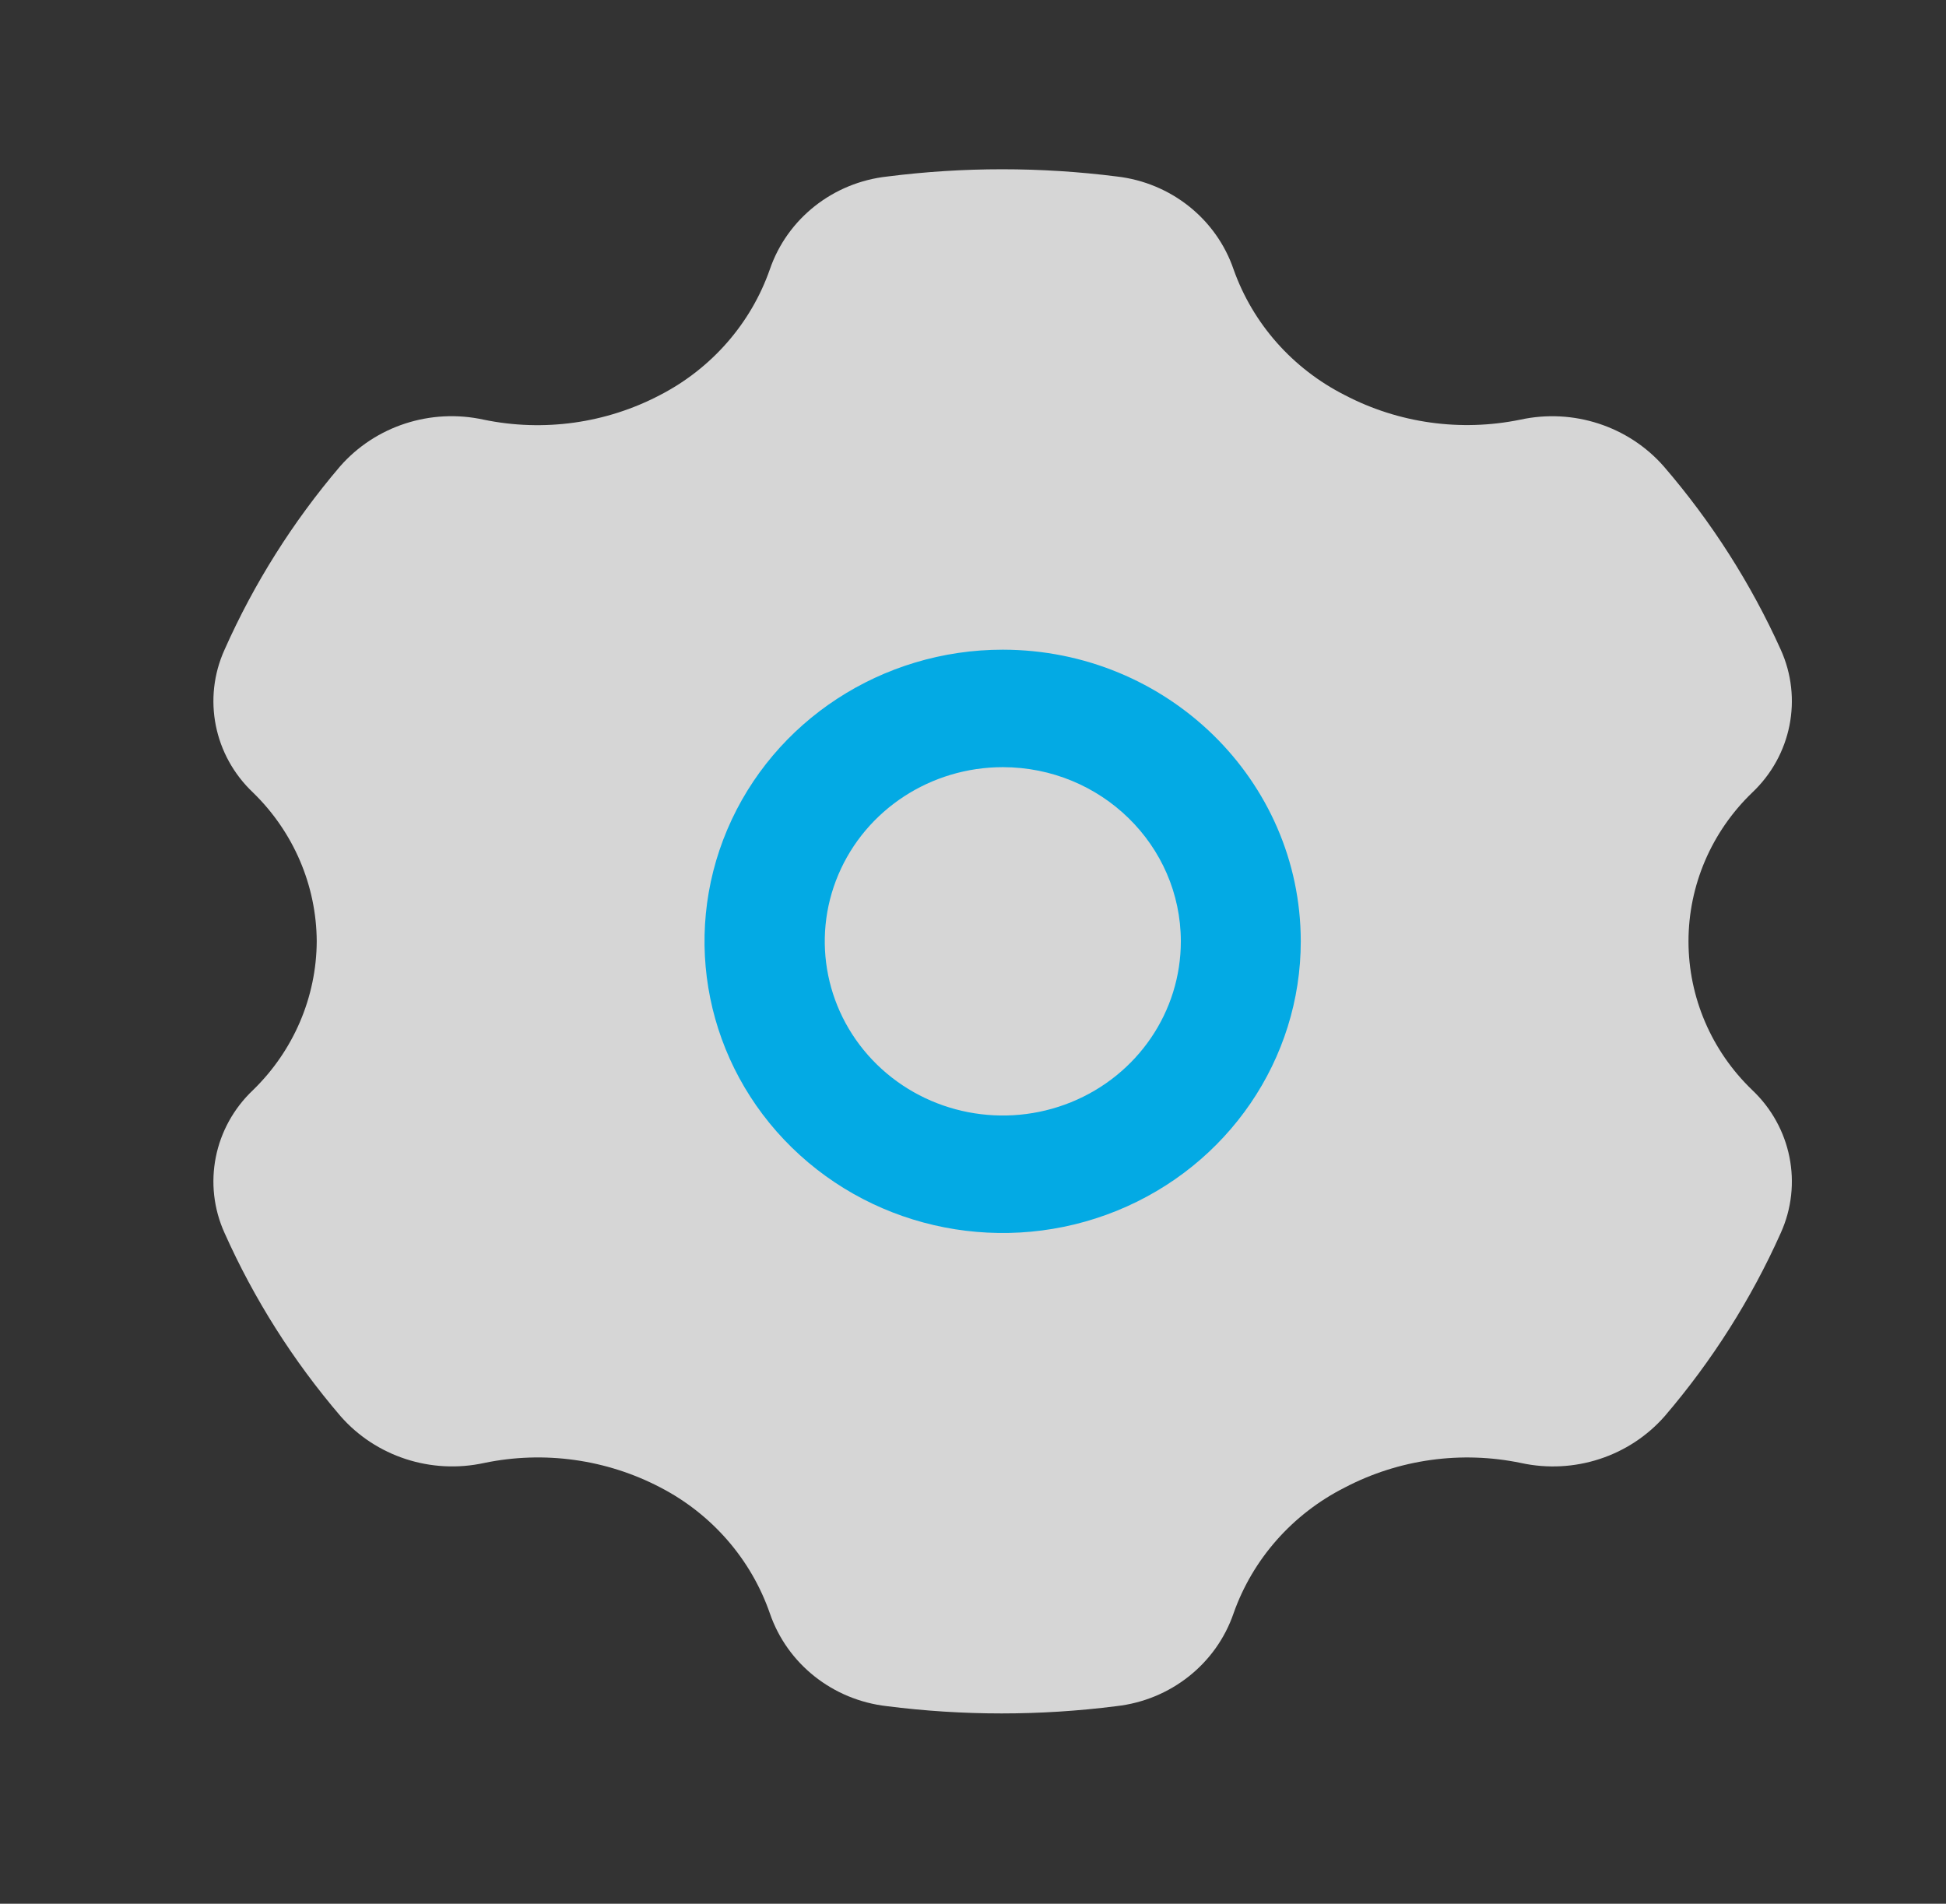 <?xml version="1.0" encoding="UTF-8"?>
<svg width="46px" height="45px" viewBox="0 0 46 45" version="1.1" xmlns="http://www.w3.org/2000/svg" xmlns:xlink="http://www.w3.org/1999/xlink">
    <rect x="0" y="0" width="46" height="45" fill="#333333" stroke="none"/>
    <!-- Generator: Sketch 59 (86127) - https://sketch.com -->
    <title>矩形</title>
    <desc>Created with Sketch.</desc>
    <g id="页面-1" stroke="none" stroke-width="1" fill="none" fill-rule="evenodd">
        <g id="1-1-1首页" transform="translate(-937, -2698)" fill-rule="nonzero">
            <g id="编组-5" transform="translate(360, 2668)">
                <g id="设置" transform="translate(577, 30)">
                    <rect id="矩形" fill="#000000" opacity="0" x="0" y="0" width="46" height="45"></rect>
                    <path d="M5.309,29.147 C6.007,30.71 6.93,32.167 8.049,33.474 C8.884,34.428 10.189,34.854 11.442,34.582 C12.858,34.287 14.335,34.493 15.612,35.161 C16.83,35.793 17.755,36.858 18.198,38.136 C18.608,39.331 19.686,40.185 20.965,40.33 C22.765,40.559 24.588,40.559 26.388,40.33 C27.668,40.187 28.749,39.332 29.159,38.136 C29.613,36.85 30.555,35.785 31.79,35.161 C33.065,34.494 34.54,34.288 35.955,34.582 C37.209,34.855 38.515,34.429 39.352,33.474 C40.471,32.167 41.394,30.71 42.093,29.147 C42.616,27.993 42.346,26.641 41.417,25.764 C40.455,24.838 39.913,23.572 39.913,22.251 C39.913,20.93 40.455,19.664 41.417,18.737 C42.346,17.861 42.616,16.509 42.093,15.355 C41.387,13.791 40.457,12.334 39.331,11.027 C38.495,10.073 37.19,9.647 35.937,9.92 C34.528,10.209 33.06,10.004 31.79,9.34 C30.556,8.716 29.614,7.651 29.159,6.366 C28.751,5.174 27.677,4.319 26.401,4.172 C24.601,3.944 22.778,3.944 20.978,4.172 C19.694,4.311 18.61,5.167 18.198,6.366 C17.751,7.645 16.821,8.71 15.598,9.34 C14.323,10.008 12.848,10.213 11.433,9.92 C10.179,9.645 8.871,10.071 8.036,11.027 C6.921,12.336 6.003,13.793 5.309,15.355 C4.785,16.509 5.055,17.861 5.984,18.737 C6.939,19.667 7.48,20.93 7.487,22.249 C7.481,23.569 6.94,24.833 5.984,25.764 C5.055,26.641 4.785,27.993 5.309,29.147 Z" id="路径" fill-opacity="0.8" fill="#FFFFFF"></path>
                    <path d="M23.705,15.357 C20.854,15.356 18.283,17.035 17.191,19.611 C16.099,22.188 16.702,25.154 18.718,27.126 C20.734,29.098 23.766,29.688 26.399,28.62 C29.033,27.551 30.749,25.036 30.748,22.247 C30.743,18.444 27.593,15.362 23.705,15.357 L23.705,15.357 Z M27.913,22.247 C27.915,23.913 26.891,25.415 25.318,26.054 C23.746,26.692 21.935,26.341 20.73,25.164 C19.526,23.987 19.165,22.216 19.816,20.677 C20.467,19.138 22.002,18.134 23.705,18.134 C26.027,18.136 27.909,19.976 27.913,22.247 L27.913,22.247 Z" id="形状" fill="#03AAE4"></path>
                </g>
            </g>
        </g>
    </g>
</svg>